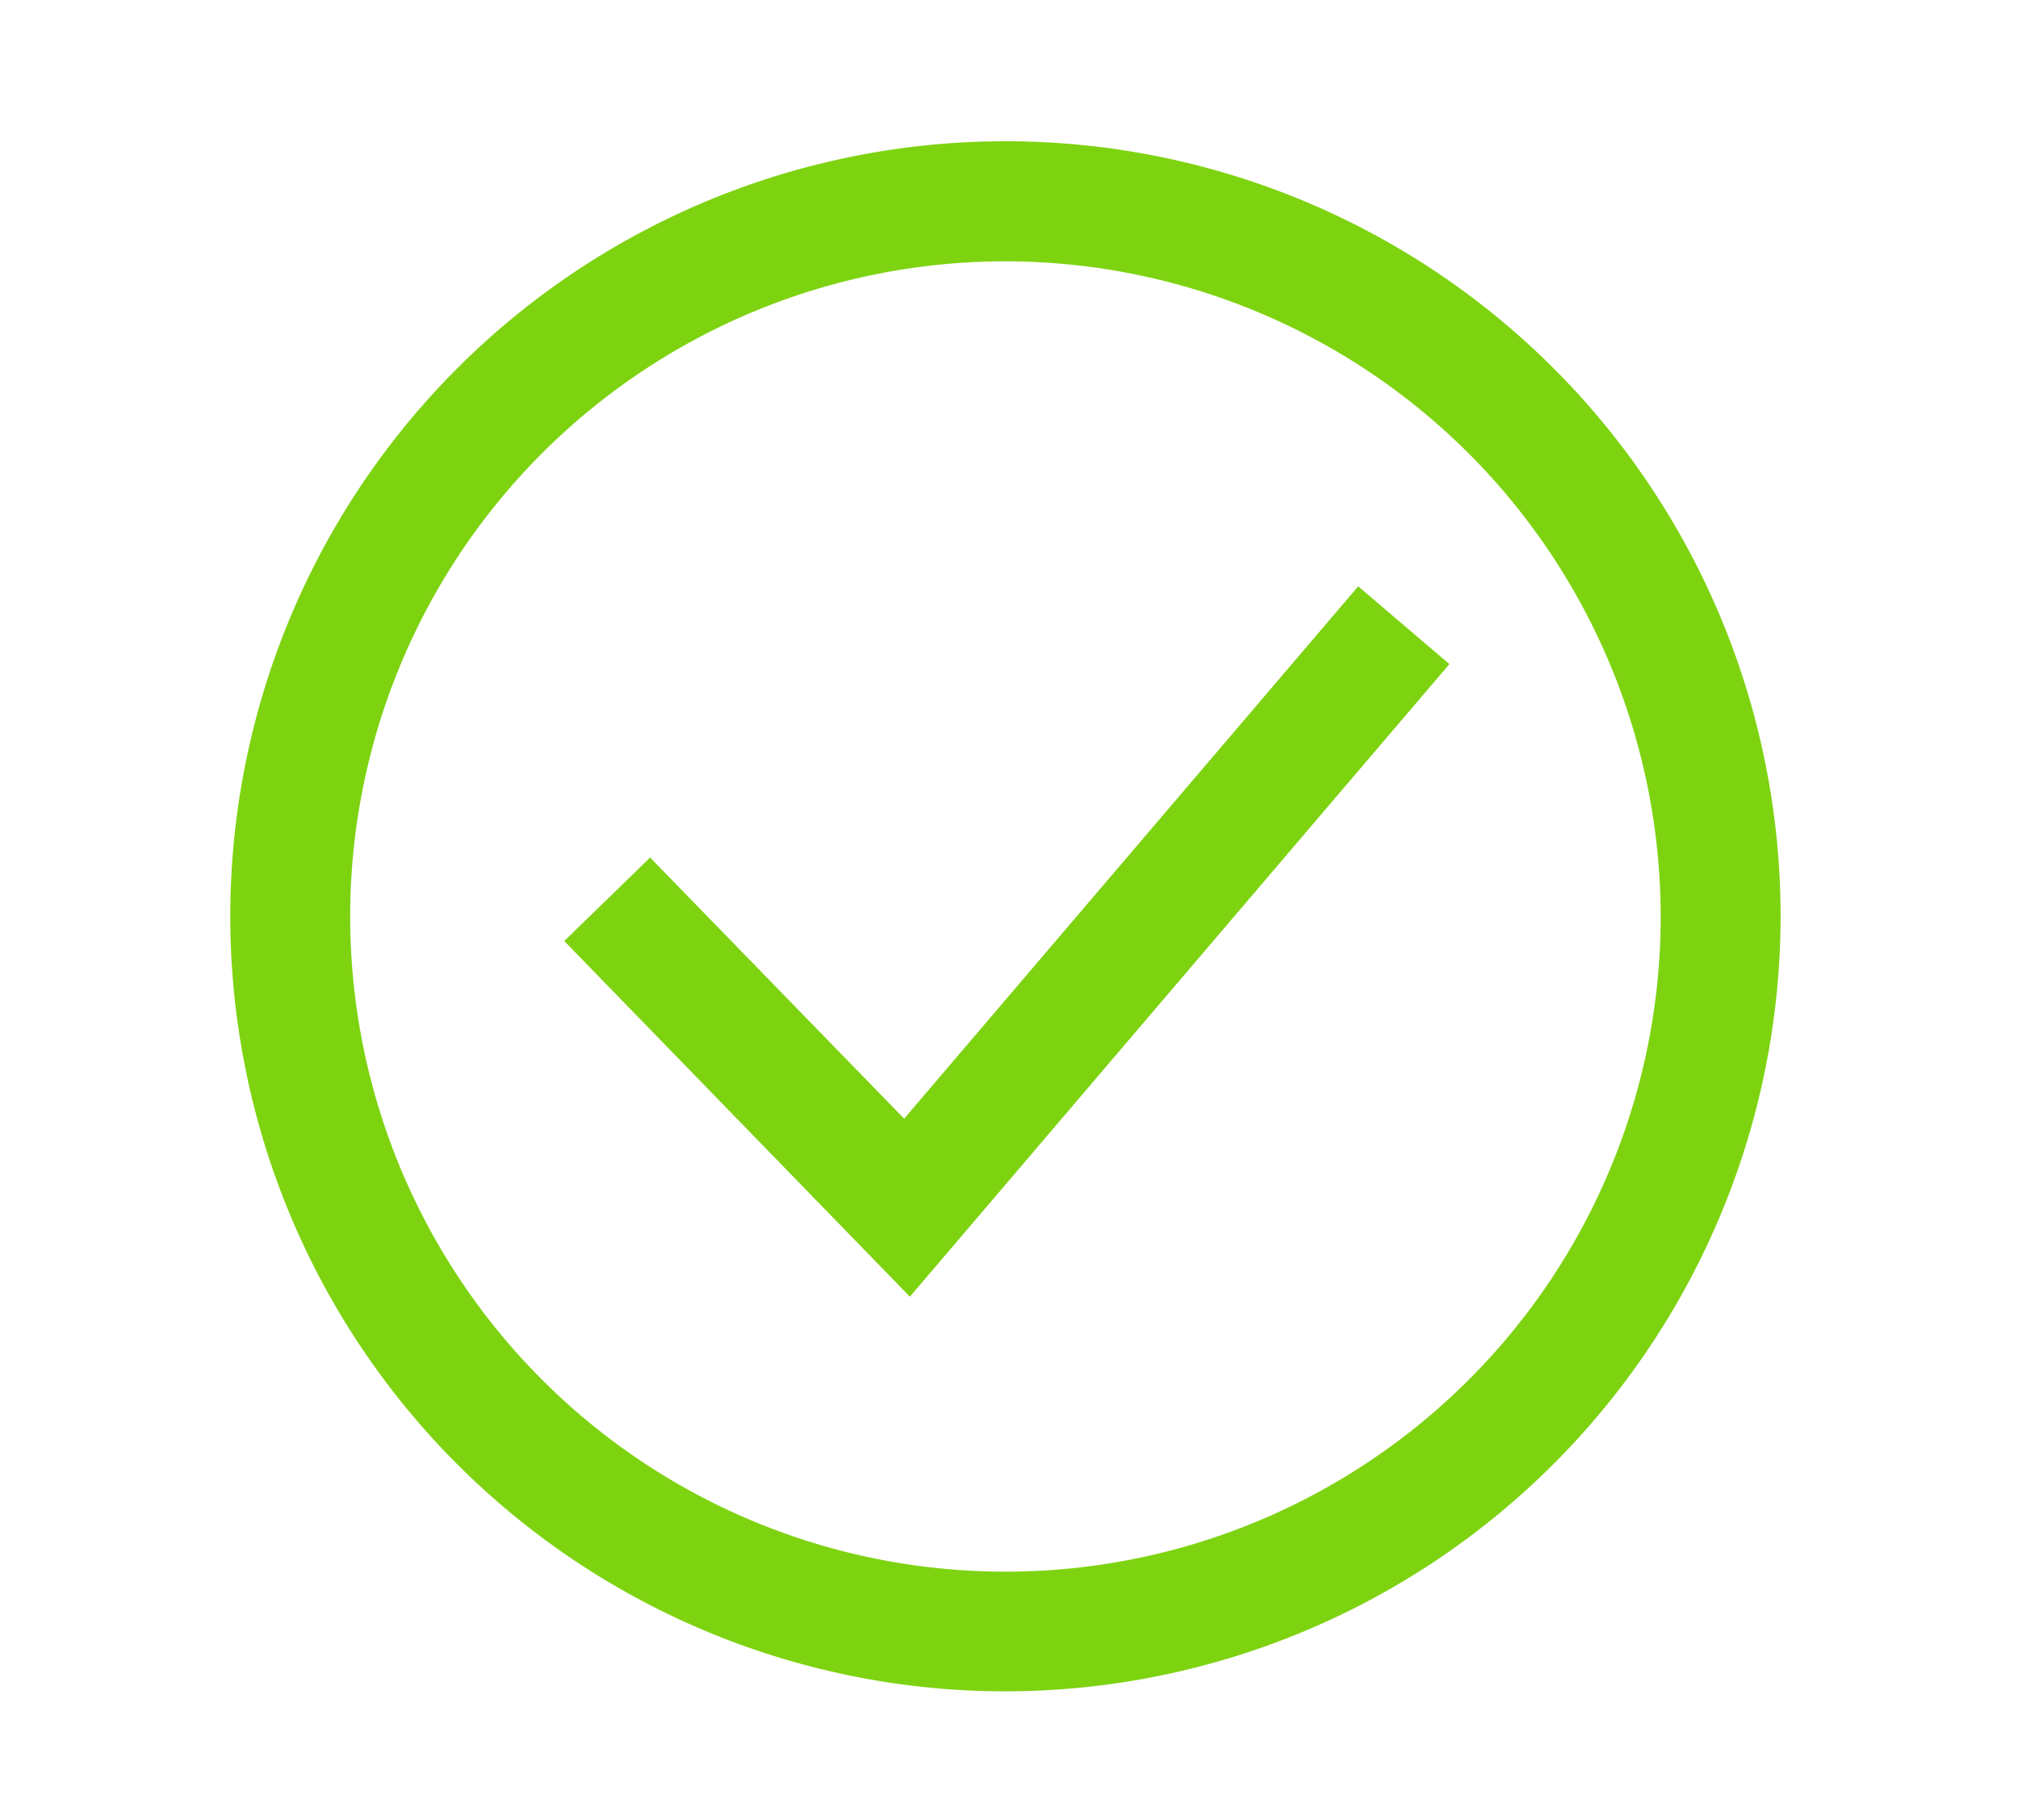 <svg id="Vrstva_1" data-name="Vrstva 1" xmlns="http://www.w3.org/2000/svg" viewBox="0 0 102 92"><defs><style>.cls-1{fill:#7ed311;}</style></defs><polygon class="cls-1" points="45.99 65.55 28.52 47.57 32.86 43.35 45.7 56.55 68.65 29.64 73.26 33.57 45.99 65.55"/><path class="cls-1" d="M50.82,85.5A39.18,39.18,0,1,1,90,46.32,39.21,39.21,0,0,1,50.82,85.5Zm0-72.29A33.12,33.12,0,1,0,83.94,46.32,33.15,33.15,0,0,0,50.82,13.21Z"/></svg>